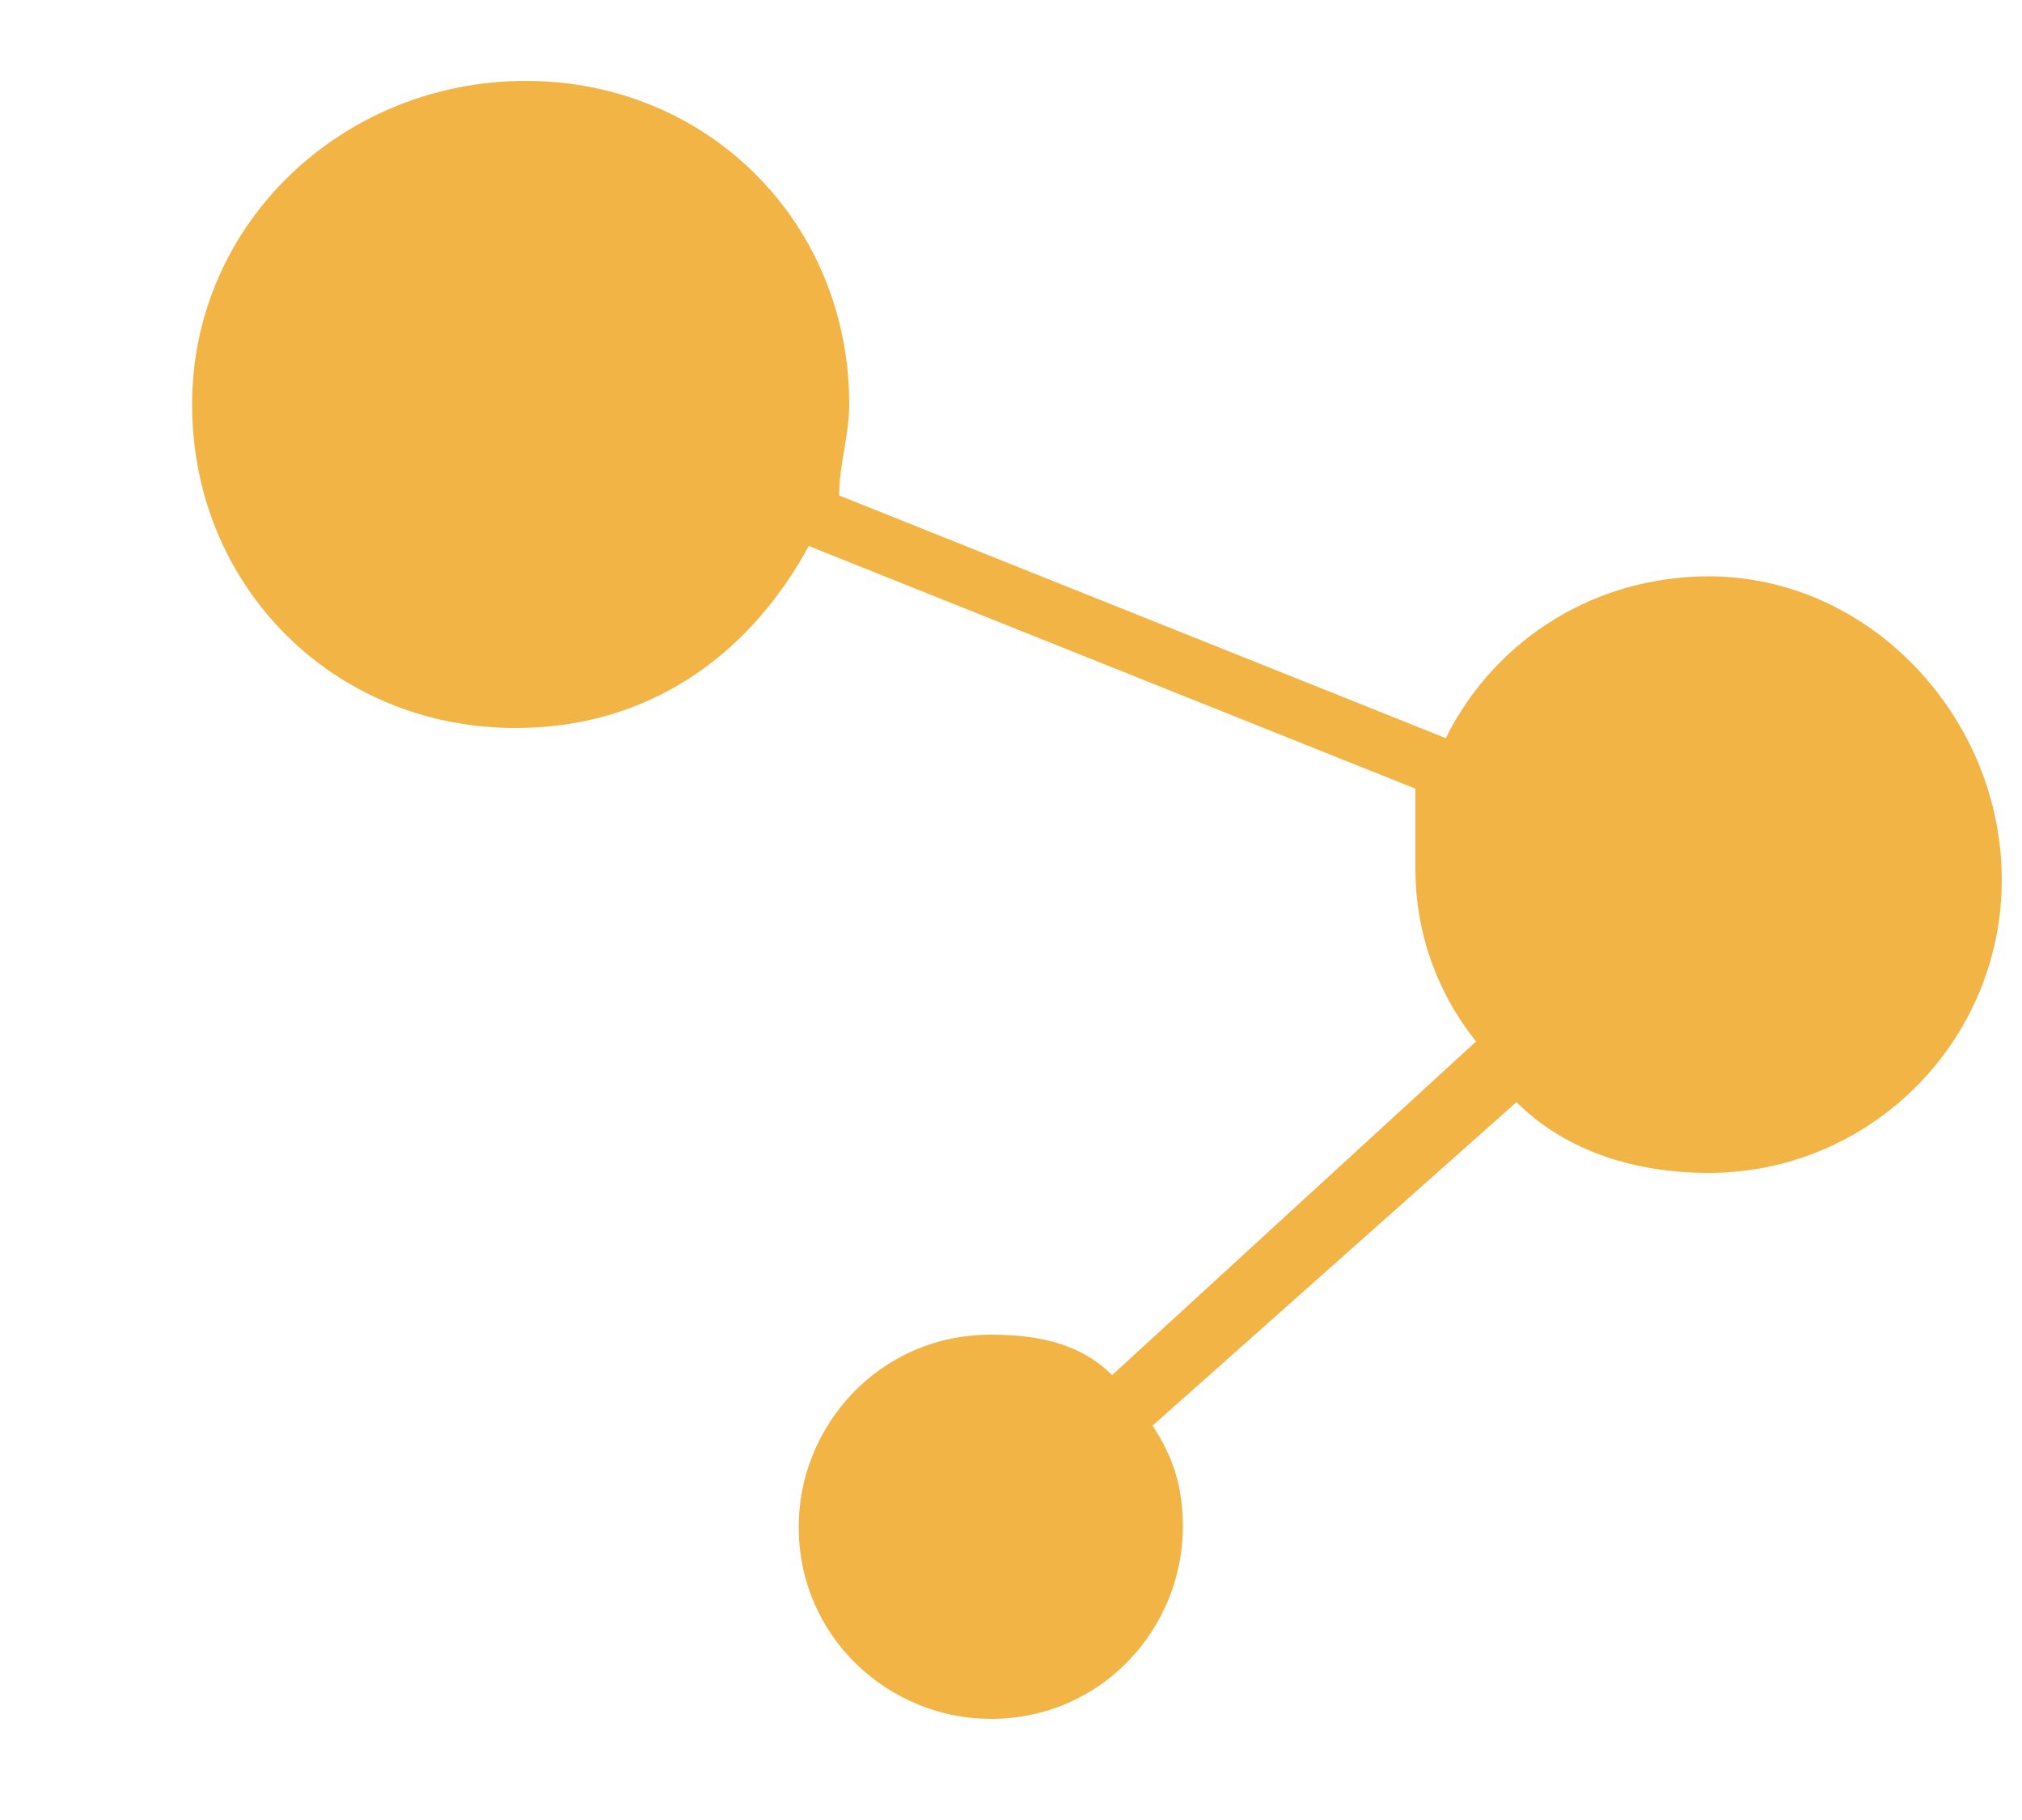 <?xml version="1.0" encoding="utf-8"?>
<!-- Generator: Adobe Illustrator 17.1.0, SVG Export Plug-In . SVG Version: 6.00 Build 0)  -->
<!DOCTYPE svg PUBLIC "-//W3C//DTD SVG 1.1//EN" "http://www.w3.org/Graphics/SVG/1.1/DTD/svg11.dtd">
<svg version="1.1" id="Layer_1" xmlns="http://www.w3.org/2000/svg" xmlns:xlink="http://www.w3.org/1999/xlink" x="0px" y="0px"
	 viewBox="0 0 20 18" enable-background="new 0 0 20 18" xml:space="preserve">
<path fill="#F3B446" d="M16.9,5.7c-1.1,0-2.1,0.6-2.6,1.6l-6-2.4C8.3,4.6,8.4,4.3,8.4,4c0-1.8-1.4-3.2-3.2-3.2S1.9,2.2,1.9,4
	s1.4,3.2,3.2,3.2c1.3,0,2.3-0.7,2.9-1.8l6,2.4C14,8.1,14,8.4,14,8.6c0,0.6,0.2,1.2,0.6,1.7L11,13.6c-0.3-0.3-0.7-0.4-1.2-0.4
	c-1.1,0-1.9,0.9-1.9,1.9c0,1.1,0.9,1.9,1.9,1.9c1.1,0,1.9-0.9,1.9-1.9c0-0.4-0.1-0.7-0.3-1l3.6-3.2c0.5,0.5,1.2,0.7,1.9,0.7
	c1.6,0,2.9-1.3,2.9-2.9S18.5,5.7,16.9,5.7z"/>
</svg>